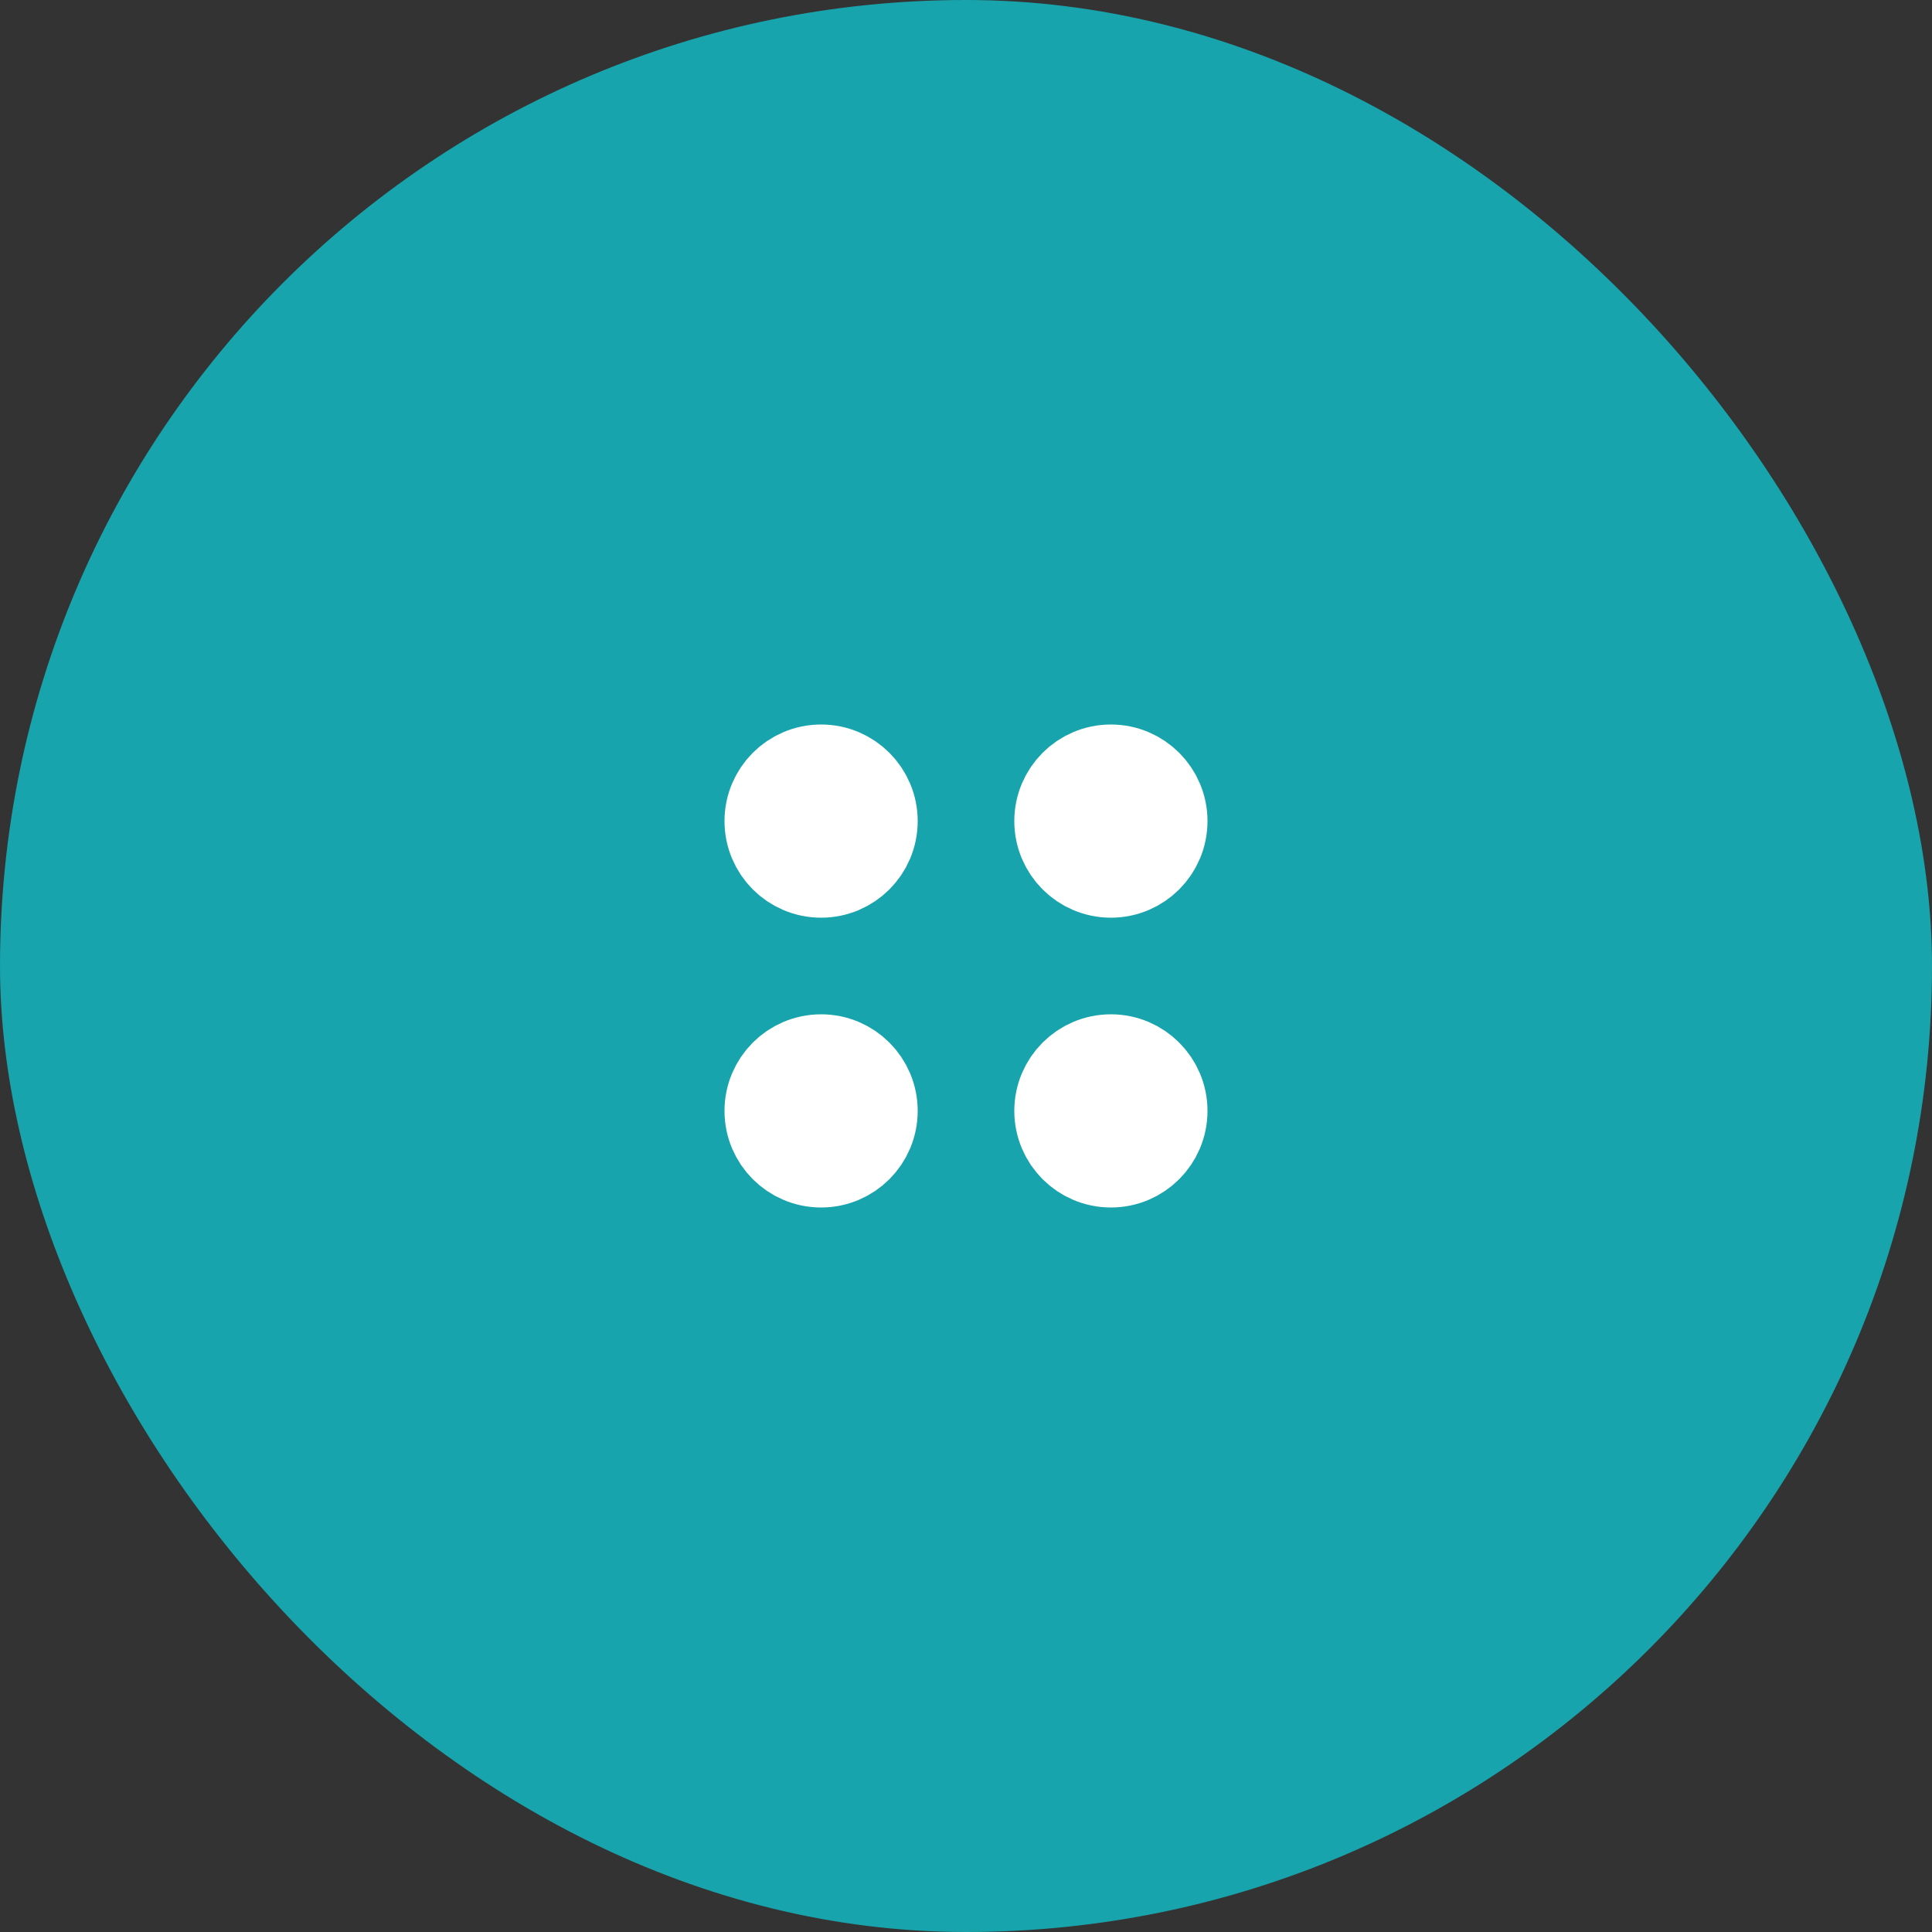<?xml version="1.0" encoding="UTF-8"?> <svg xmlns="http://www.w3.org/2000/svg" width="40" height="40" viewBox="0 0 40 40" fill="none"><rect x="0" y="0" width="40" height="40" fill="#333333" stroke="none"/><rect width="40" height="40" rx="20" fill="#18A4AC"></rect><path d="M22 23C22 23.552 22.448 24 23 24C23.552 24 24 23.552 24 23C24 22.448 23.552 22 23 22C22.448 22 22 22.448 22 23Z" stroke="white" stroke-width="2" stroke-linecap="round" stroke-linejoin="round"></path><path d="M16 23C16 23.552 16.448 24 17 24C17.552 24 18 23.552 18 23C18 22.448 17.552 22 17 22C16.448 22 16 22.448 16 23Z" stroke="white" stroke-width="2" stroke-linecap="round" stroke-linejoin="round"></path><path d="M22 17C22 17.552 22.448 18 23 18C23.552 18 24 17.552 24 17C24 16.448 23.552 16 23 16C22.448 16 22 16.448 22 17Z" stroke="white" stroke-width="2" stroke-linecap="round" stroke-linejoin="round"></path><path d="M16 17C16 17.552 16.448 18 17 18C17.552 18 18 17.552 18 17C18 16.448 17.552 16 17 16C16.448 16 16 16.448 16 17Z" stroke="white" stroke-width="2" stroke-linecap="round" stroke-linejoin="round"></path></svg> 